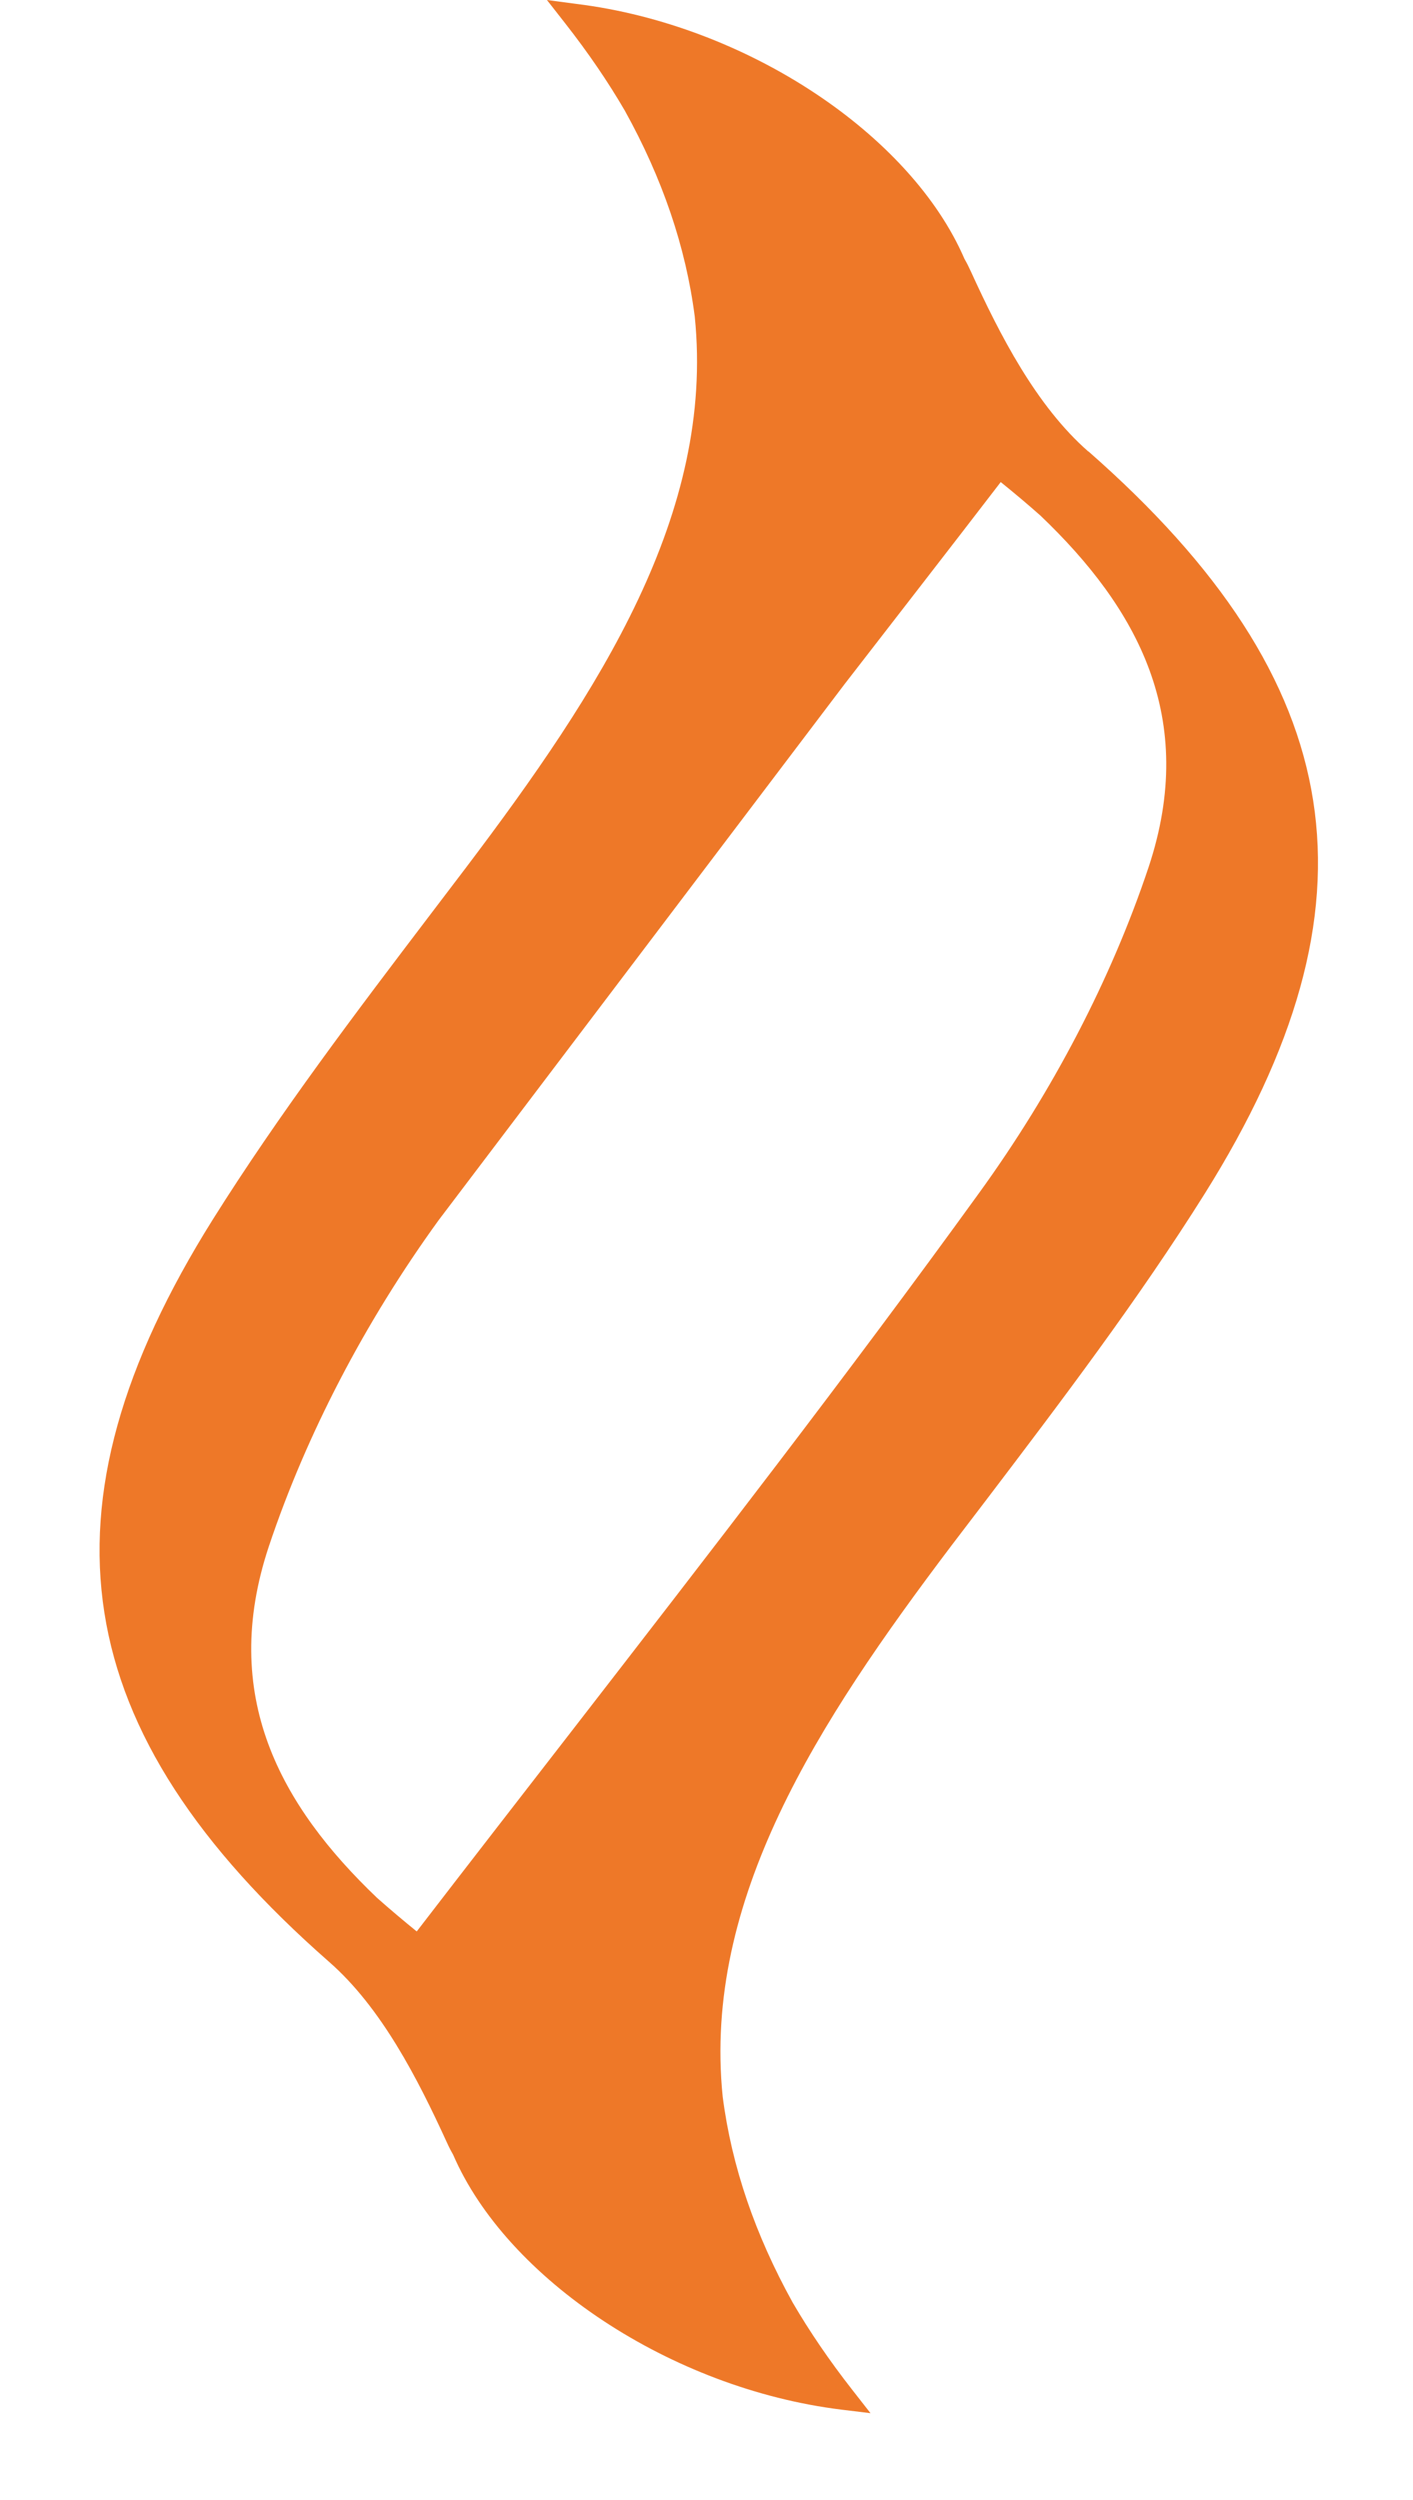 <svg xmlns="http://www.w3.org/2000/svg" fill="none" viewBox="0 0 13 23" height="23" width="13">
<path fill="#EE7828" d="M10.013 4.154C9.533 3.734 9.198 3.079 8.933 2.499C8.915 2.459 8.895 2.419 8.873 2.381C8.379 1.237 6.868 0.229 5.303 0.036L5.032 0L5.201 0.216C5.413 0.487 5.595 0.754 5.748 1.017C6.096 1.644 6.31 2.274 6.392 2.913C6.576 4.724 5.52 6.352 4.288 7.981L3.965 8.406C3.278 9.31 2.57 10.244 1.958 11.219C0.289 13.882 0.61 15.927 3.028 18.049C3.509 18.47 3.843 19.124 4.109 19.705C4.127 19.745 4.147 19.785 4.169 19.823C4.663 20.967 6.173 21.974 7.739 22.168L8.009 22.201L7.841 21.986C7.628 21.714 7.447 21.447 7.294 21.185C6.946 20.557 6.731 19.927 6.649 19.289C6.465 17.478 7.522 15.849 8.753 14.22L9.077 13.795C9.763 12.892 10.472 11.957 11.083 10.983C12.753 8.319 12.432 6.275 10.013 4.152V4.154ZM10.567 7.979C10.226 9 9.688 10.037 9.006 10.978C7.799 12.647 6.514 14.305 5.274 15.907C4.793 16.528 4.313 17.146 3.834 17.769C3.706 17.665 3.584 17.562 3.469 17.46C2.581 16.612 2.016 15.6 2.474 14.225C2.816 13.203 3.354 12.166 4.036 11.225L7.768 6.297C8.248 5.676 8.729 5.058 9.207 4.435C9.336 4.539 9.457 4.641 9.573 4.744C10.461 5.592 11.025 6.602 10.567 7.979Z"></path>
</svg>
